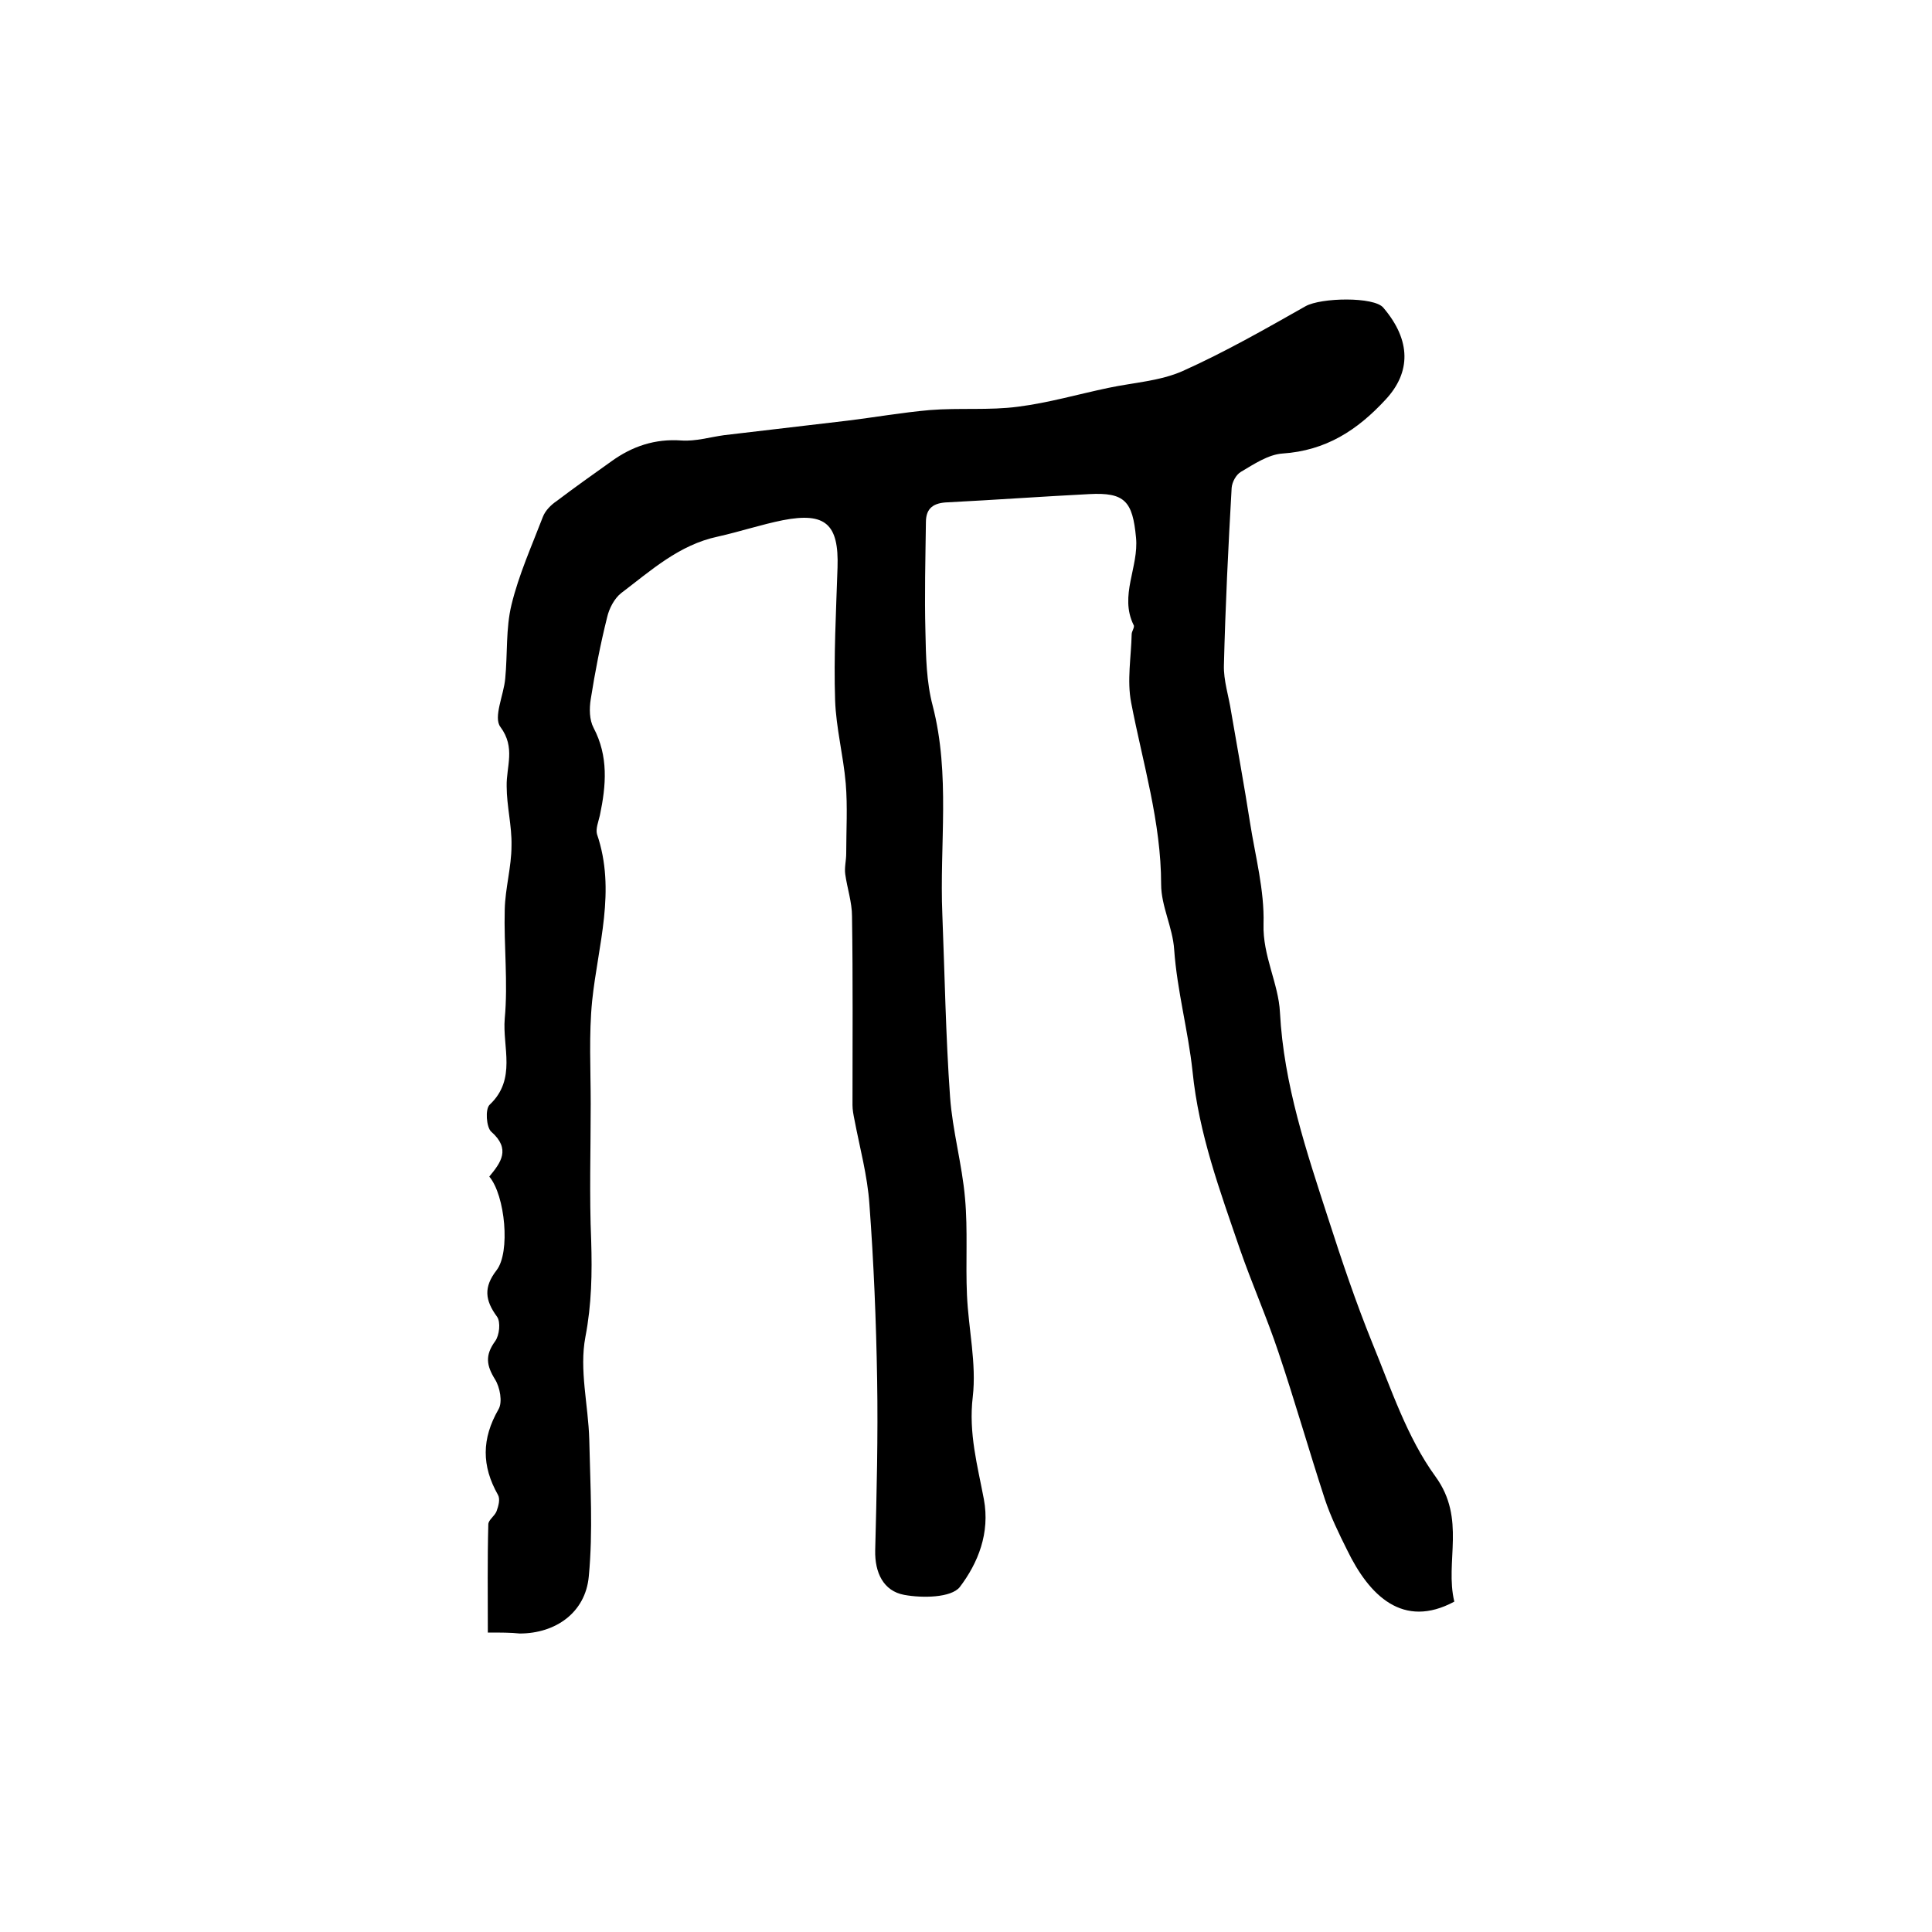 <?xml version="1.0" encoding="utf-8"?>
<!-- Generator: Adobe Illustrator 22.0.0, SVG Export Plug-In . SVG Version: 6.00 Build 0)  -->
<svg version="1.1" id="图层_1" xmlns="http://www.w3.org/2000/svg" xmlns:xlink="http://www.w3.org/1999/xlink" x="0px" y="0px"
	 viewBox="0 0 400 400" style="enable-background:new 0 0 400 400;" xml:space="preserve">
<style type="text/css">
	.st0{fill:#FFFFFF;}
</style>
<g>
	
	<path d="M101,338c0-7.8-0.1-15.1,0.1-22.4c0-0.9,1.3-1.7,1.7-2.7c0.4-1.1,0.8-2.5,0.3-3.4c-3.4-6-3.4-11.6,0.1-17.7
		c0.9-1.5,0.3-4.6-0.7-6.2c-1.8-2.9-2.1-5,0-7.9c0.9-1.2,1.2-4,0.4-5.1c-2.5-3.4-2.8-6.1-0.1-9.6c2.9-3.7,1.8-15.5-1.5-19.4
		c2.4-2.9,4.5-5.7,0.4-9.3c-1-0.9-1.3-4.7-0.3-5.6c5.6-5.3,2.6-11.9,3.1-17.8c0.7-7.5-0.2-15.1,0-22.6c0.1-4.4,1.4-8.8,1.4-13.2
		c0.1-4.1-1-8.2-1-12.3c-0.1-4.1,1.9-8-1.3-12.3c-1.5-2,0.7-6.6,1-10c0.5-5.1,0.1-10.4,1.3-15.3c1.5-6.2,4.2-12.2,6.5-18.2
		c0.5-1.3,1.7-2.5,2.9-3.3c3.7-2.8,7.5-5.5,11.3-8.2c4.3-3.1,9-4.7,14.5-4.3c2.9,0.2,5.9-0.7,8.8-1.1c8.5-1,17-2,25.5-3
		c5.7-0.7,11.4-1.7,17.1-2.2c6.1-0.5,12.3,0.1,18.3-0.7c6.3-0.8,12.5-2.6,18.7-3.9c5.2-1.1,10.7-1.4,15.4-3.5
		c8.7-3.9,17.1-8.7,25.4-13.4c3.2-1.8,14.2-2,16.1,0.3c5.8,6.8,5.7,13.4,0.5,19c-5.9,6.4-12.4,10.6-21.4,11.2
		c-2.9,0.2-5.9,2.2-8.6,3.8c-1,0.6-1.8,2.1-1.9,3.3c-0.7,12.2-1.3,24.5-1.6,36.7c-0.1,3.2,1,6.4,1.5,9.7c1.3,7.6,2.7,15.2,3.9,22.9
		c1.1,7,3,14,2.8,21c-0.2,6.6,3.1,12.3,3.4,18.3c0.8,15,5.5,28.8,10,42.7c2.8,8.7,5.7,17.3,9.1,25.7c3.9,9.5,7.2,19.6,13.1,27.7
		c6.4,8.8,1.9,17.6,3.9,25.9c-10.6,5.7-17.6-1.2-22.2-10.7c-1.7-3.4-3.4-6.9-4.6-10.5c-3.3-10.1-6.2-20.3-9.6-30.4
		c-2.4-7.2-5.5-14.2-8-21.4c-4.1-12-8.5-23.8-9.8-36.8c-0.9-8.4-3.2-16.7-3.8-25.2c-0.3-4.6-2.7-9-2.7-13.5
		c0-12.9-3.8-25.1-6.2-37.6c-0.9-4.6,0-9.5,0.1-14.2c0-0.6,0.7-1.5,0.4-1.9c-3-6.1,1.1-12,0.5-18.1c-0.7-7.5-2.3-9.4-9.7-9
		c-9.8,0.5-19.5,1.2-29.3,1.7c-2.8,0.1-4.5,1.1-4.5,4.1c-0.1,7.6-0.3,15.2-0.1,22.7c0.1,5.1,0.2,10.4,1.5,15.3
		c3.7,14.3,1.4,28.8,2,43.2c0.5,12.6,0.7,25.2,1.6,37.8c0.5,7,2.5,14,3.1,21c0.6,6.6,0.1,13.3,0.4,20c0.3,7,2,14.2,1.2,21.1
		c-0.9,7.5,1,14.3,2.3,21.2c1.3,7-1.2,13.2-5,18.2c-1.8,2.2-7.7,2.3-11.5,1.6c-4.3-0.8-6.1-4.6-6-9.2c0.3-11.8,0.6-23.6,0.4-35.4
		c-0.2-12.1-0.7-24.2-1.6-36.3c-0.4-5.9-2-11.7-3.1-17.5c-0.2-1-0.4-2-0.4-3c0-13,0.1-26.1-0.1-39.1c0-2.9-1-5.8-1.4-8.7
		c-0.2-1.4,0.2-2.8,0.2-4.3c0-4.8,0.3-9.7-0.1-14.5c-0.5-5.8-2-11.5-2.2-17.2c-0.3-9.1,0.2-18.3,0.5-27.5c0.3-9-2.5-11.5-11.3-9.8
		c-4.5,0.9-9,2.4-13.5,3.4c-8,1.7-13.8,7-20,11.7c-1.4,1.1-2.5,3.2-2.9,5c-1.4,5.6-2.5,11.3-3.4,17c-0.3,1.9-0.3,4.2,0.6,5.9
		c3.1,5.9,2.6,11.9,1.3,18.1c-0.3,1.3-0.9,2.8-0.6,3.9c4,11.7,0.2,23-1,34.5c-0.7,7-0.3,14.2-0.3,21.3c0,9.5-0.3,19,0.1,28.4
		c0.2,6.7,0.1,13.1-1.2,19.9c-1.3,6.8,0.6,14.1,0.8,21.2c0.2,9.5,0.8,19-0.1,28.4c-0.7,7.5-6.9,11.8-14.3,11.8
		C105.8,338,103.7,338,101,338z"/>
</g>
</svg>
